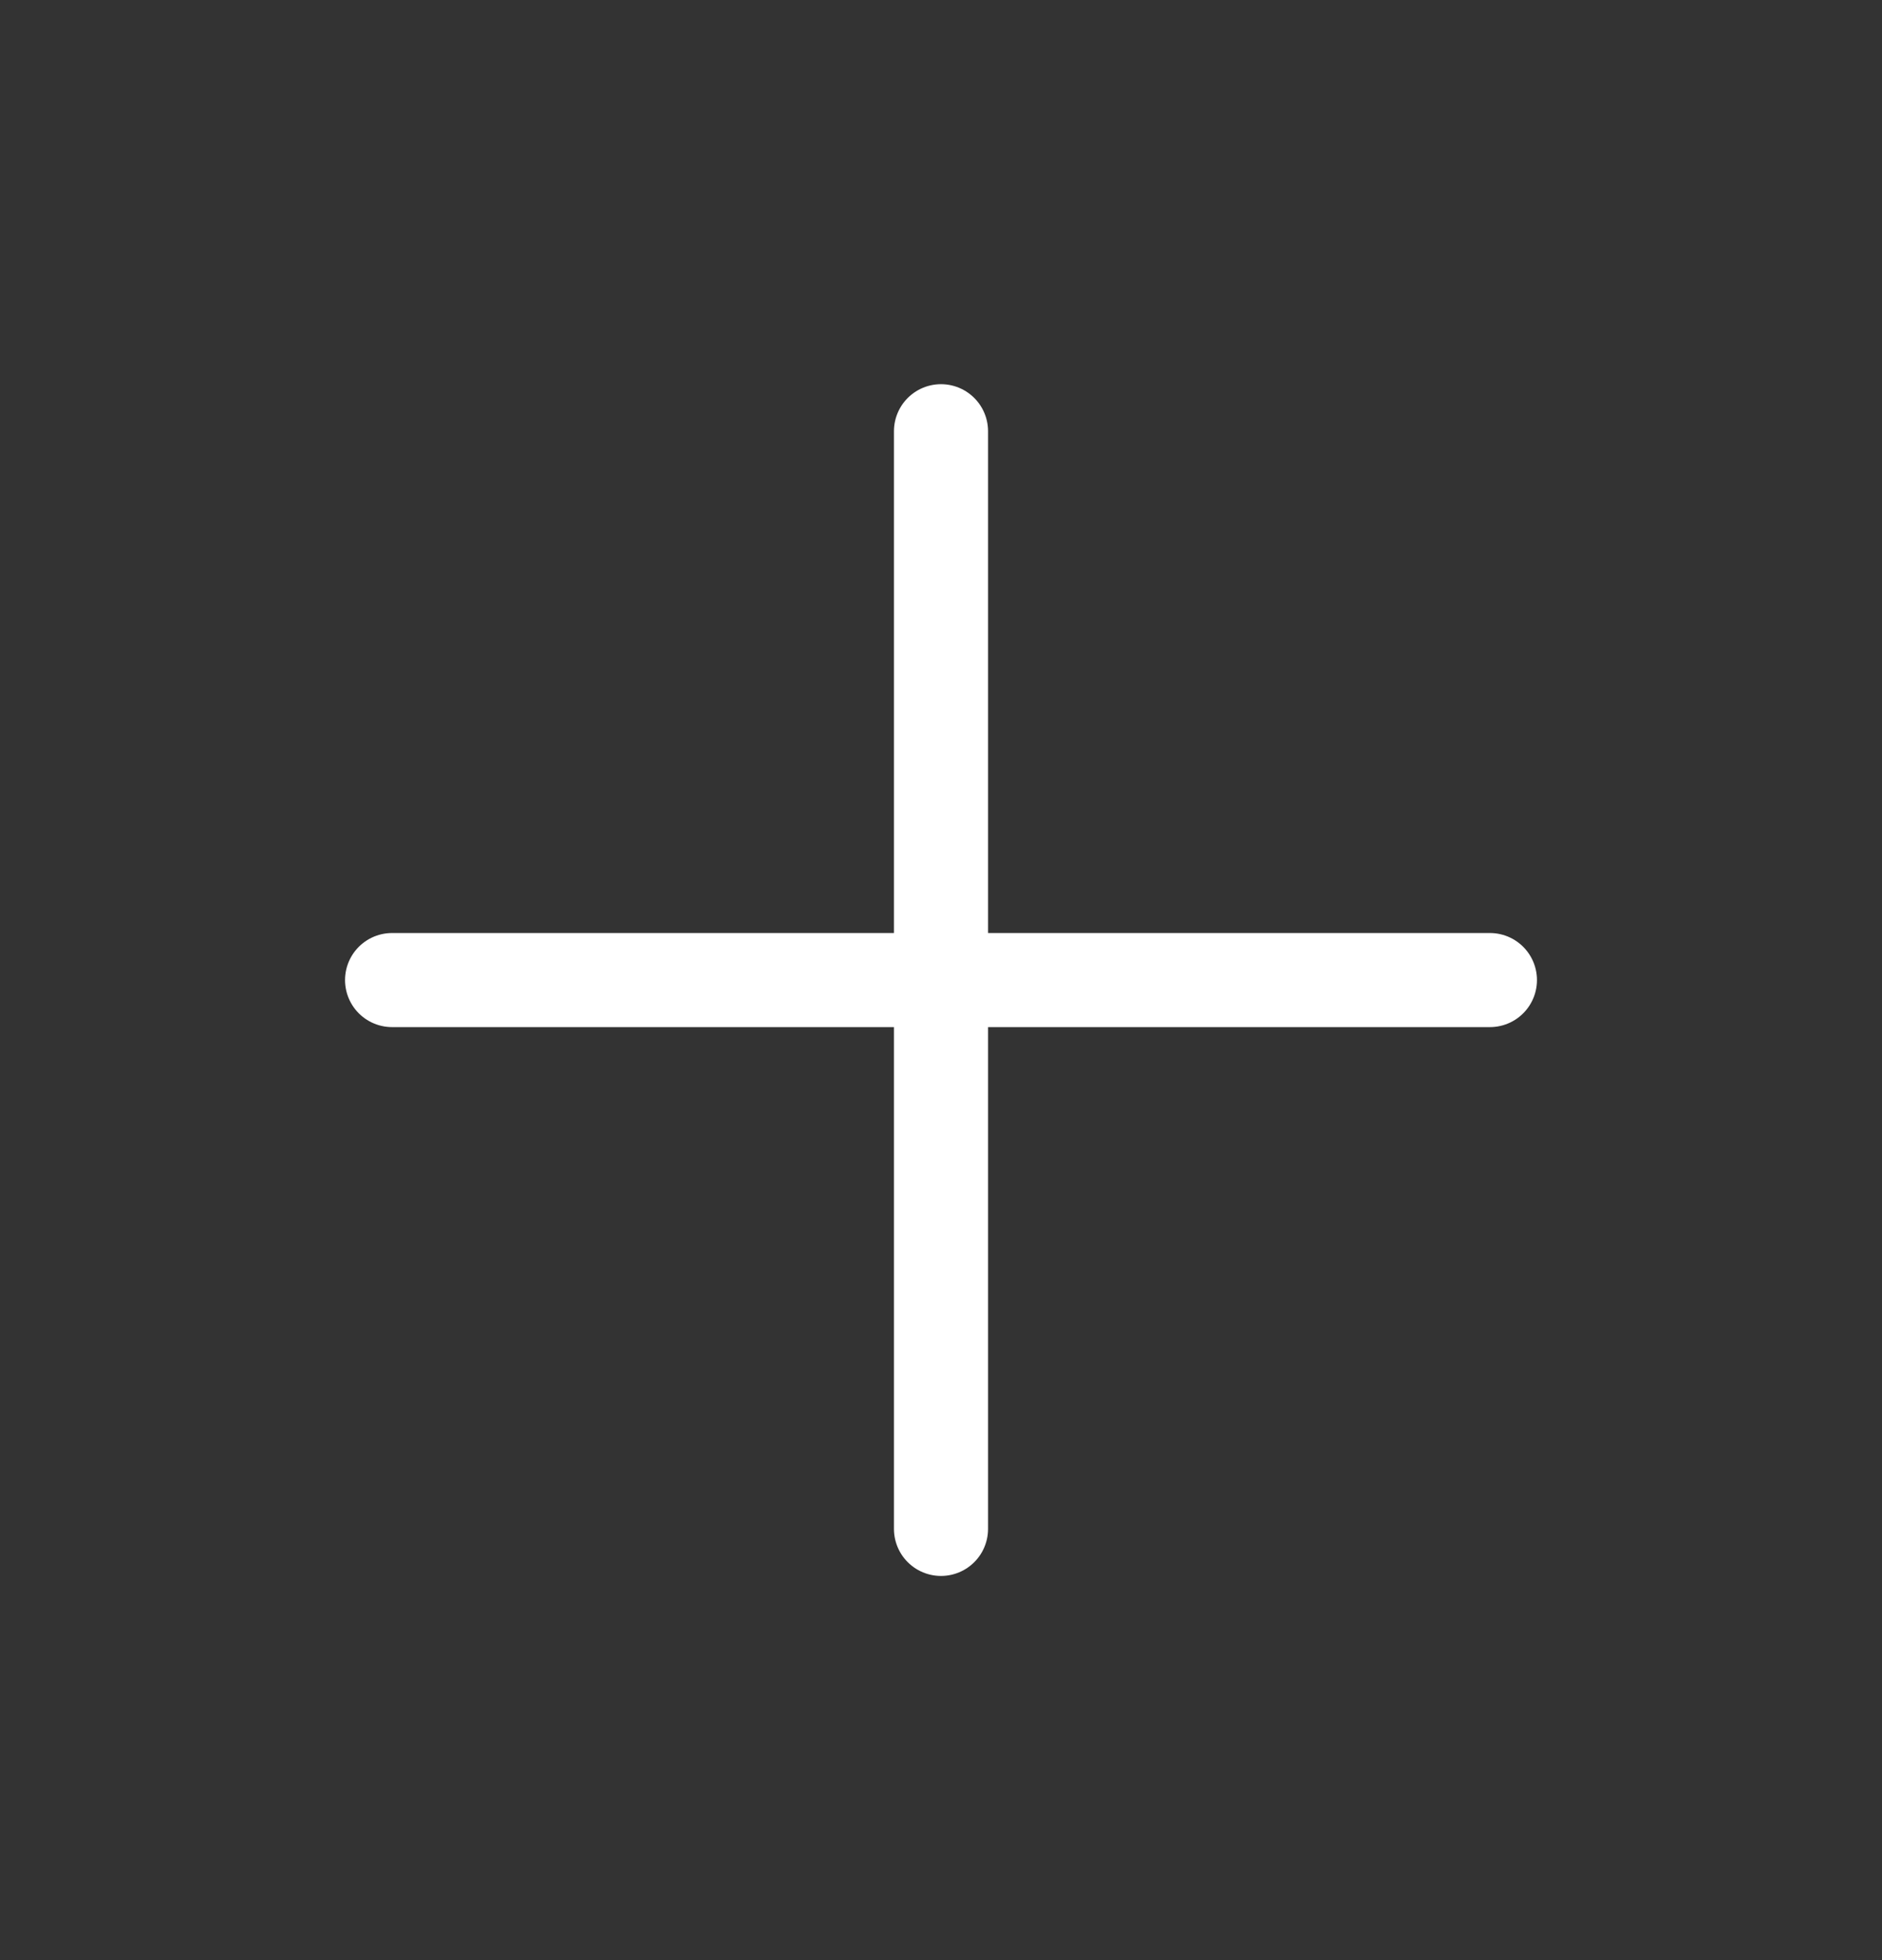 <svg width="24" height="25" viewBox="0 0 24 25" fill="none" xmlns="http://www.w3.org/2000/svg">
<rect x="0" y="0" width="24" height="25" fill="#333333" stroke="none"/>
<g id="plus">
<path id="Icon" d="M12 5.5V19.5M5 12.5H19" stroke="white" stroke-width="1.2" stroke-linecap="round" stroke-linejoin="round"/>
</g>
</svg>
